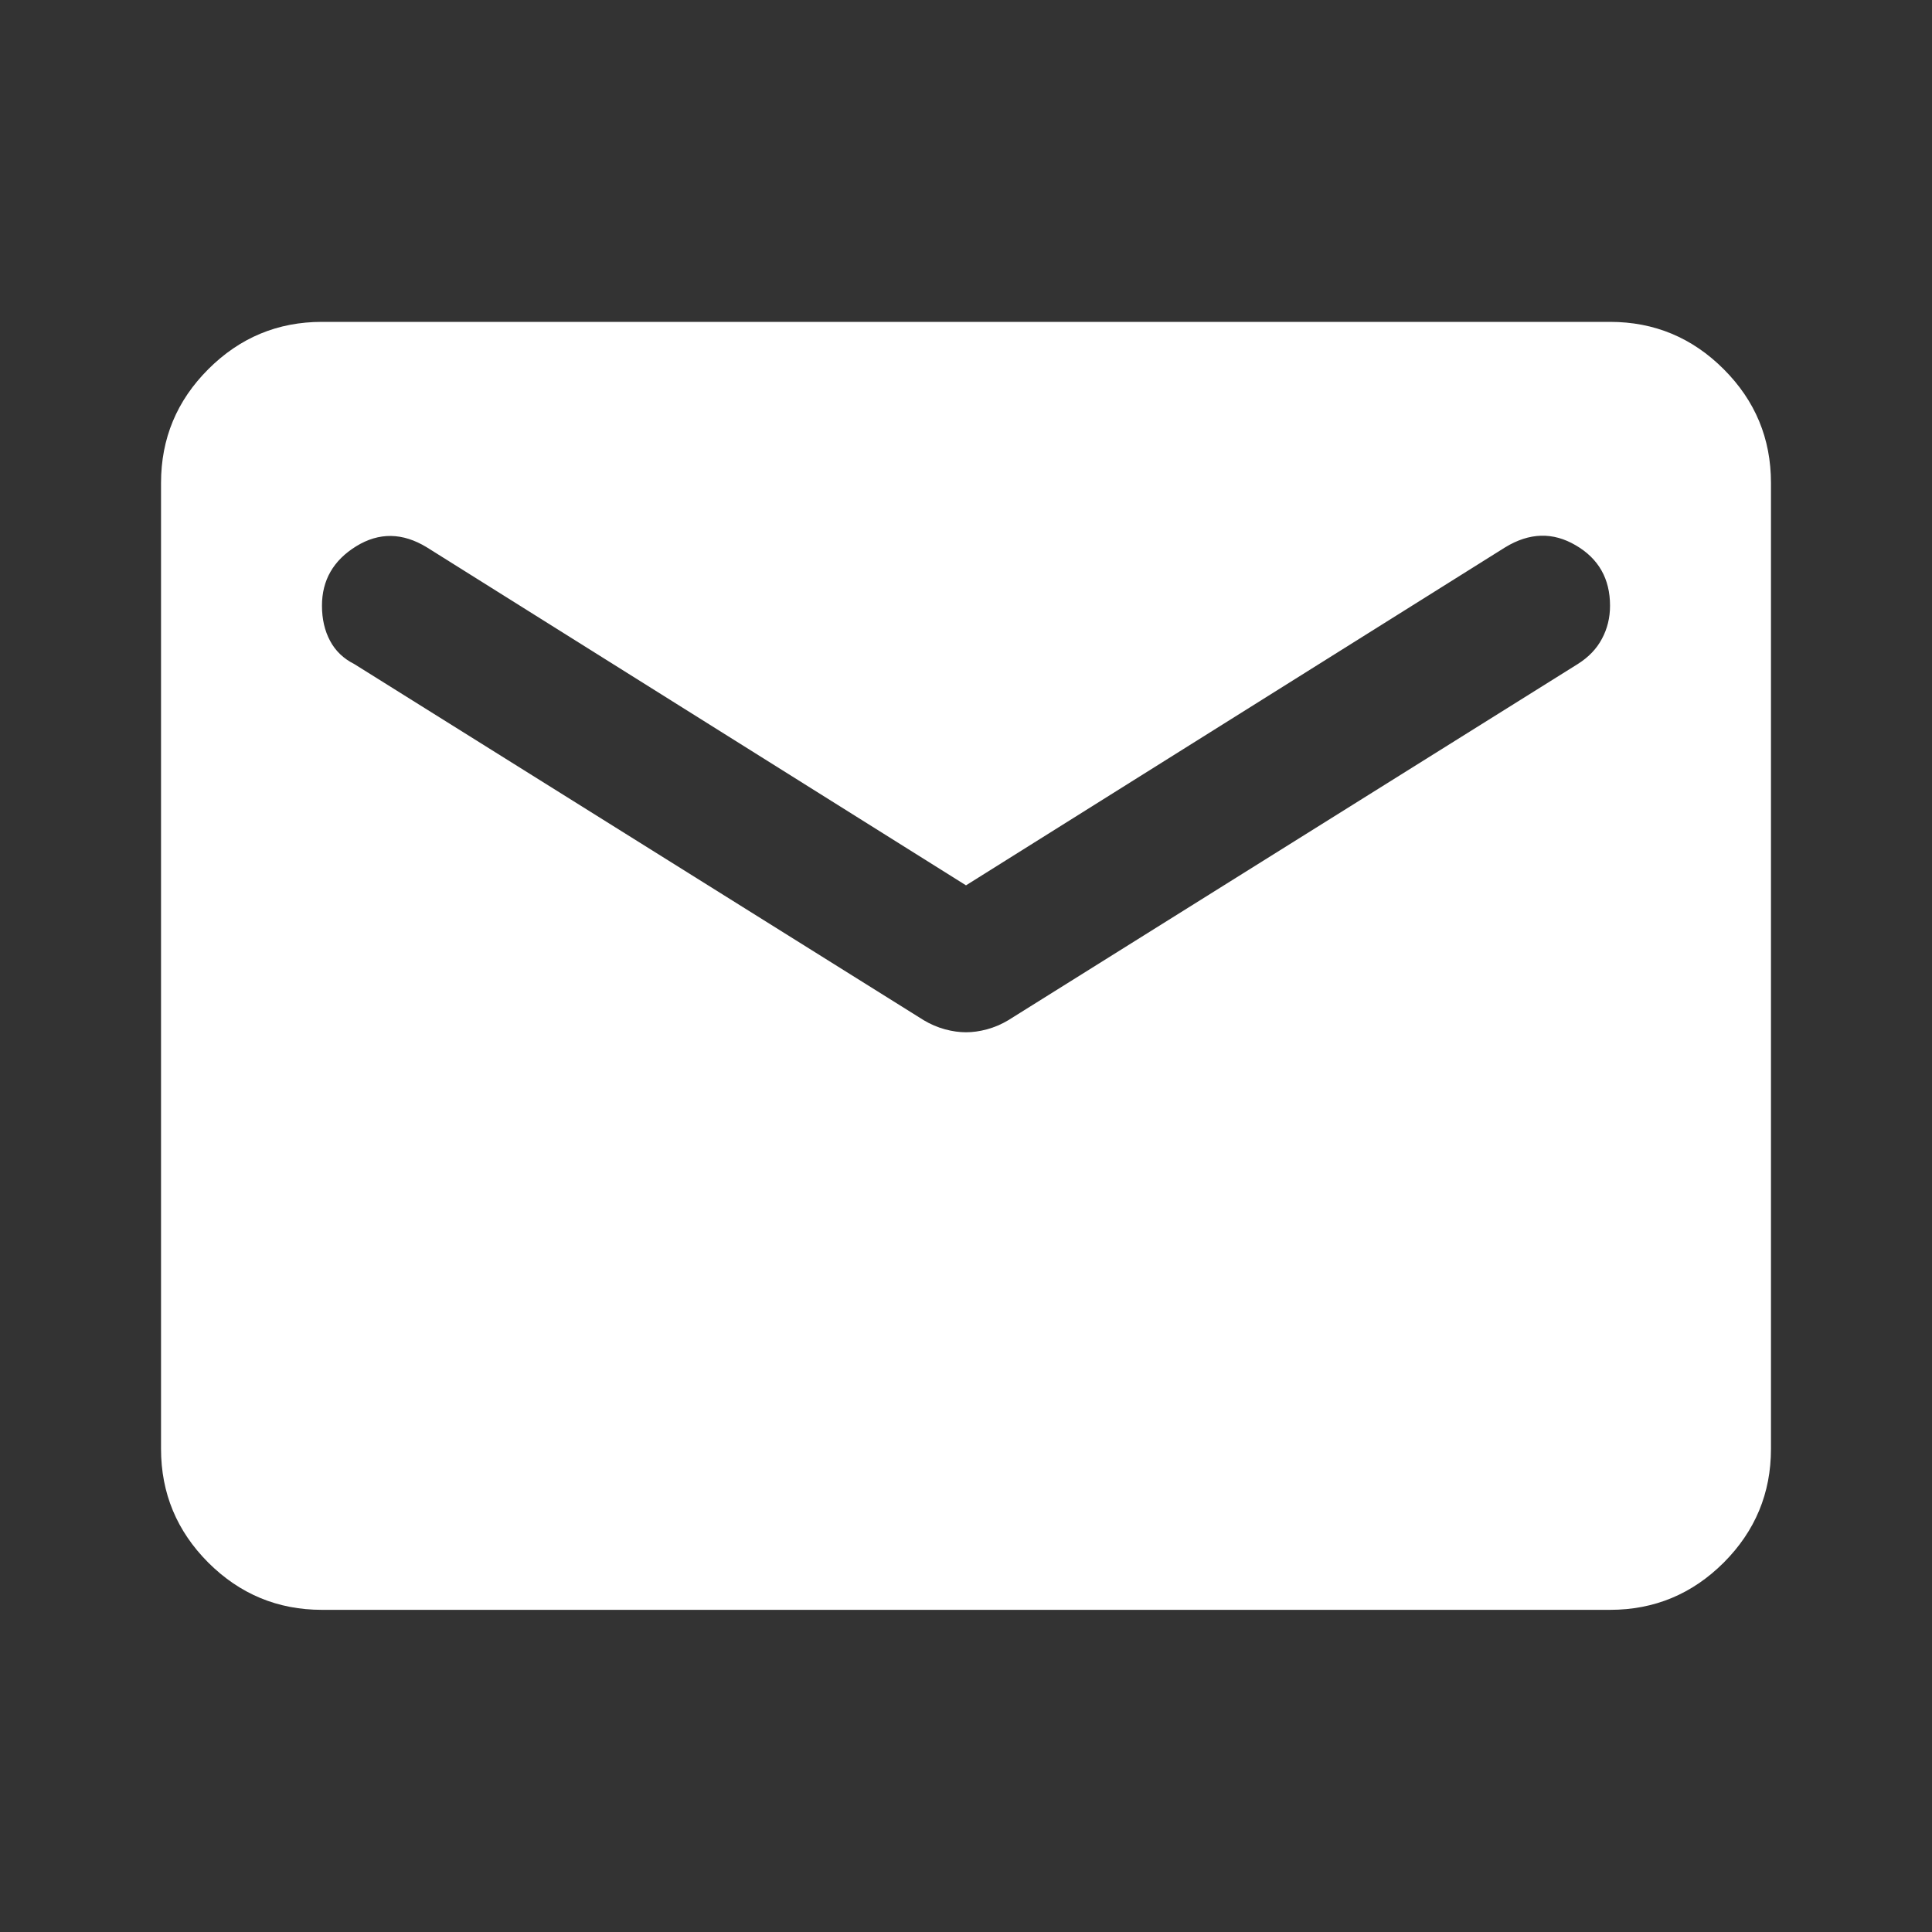 <svg width="20" height="20" viewBox="0 0 20 20" fill="none" xmlns="http://www.w3.org/2000/svg">
<rect x="0" y="0" width="20" height="20" fill="#333333" stroke="none"/>
<g id="mail">
<mask id="mask0_1109_8819" style="mask-type:alpha" maskUnits="userSpaceOnUse" x="0" y="0" width="20" height="20">
<rect id="Bounding box" width="20" height="20" fill="#D9D9D9"/>
</mask>
<g mask="url(#mask0_1109_8819)">
<path id="mail_2" d="M3.333 16.665C2.875 16.665 2.483 16.502 2.156 16.176C1.83 15.849 1.667 15.457 1.667 14.999V4.999C1.667 4.54 1.83 4.148 2.156 3.822C2.483 3.495 2.875 3.332 3.333 3.332H16.667C17.125 3.332 17.517 3.495 17.844 3.822C18.17 4.148 18.333 4.54 18.333 4.999V14.999C18.333 15.457 18.17 15.849 17.844 16.176C17.517 16.502 17.125 16.665 16.667 16.665H3.333ZM10 10.686C10.069 10.686 10.142 10.676 10.219 10.655C10.295 10.634 10.368 10.603 10.438 10.561L16.333 6.874C16.444 6.804 16.528 6.717 16.583 6.613C16.639 6.509 16.667 6.395 16.667 6.27C16.667 5.992 16.549 5.783 16.312 5.645C16.076 5.506 15.833 5.513 15.583 5.665L10 9.165L4.417 5.665C4.167 5.513 3.924 5.509 3.687 5.655C3.451 5.801 3.333 6.006 3.333 6.27C3.333 6.408 3.361 6.53 3.417 6.634C3.472 6.738 3.556 6.818 3.667 6.874L9.562 10.561C9.632 10.603 9.705 10.634 9.781 10.655C9.858 10.676 9.931 10.686 10 10.686Z" fill="white"/>
</g>
</g>
</svg>
